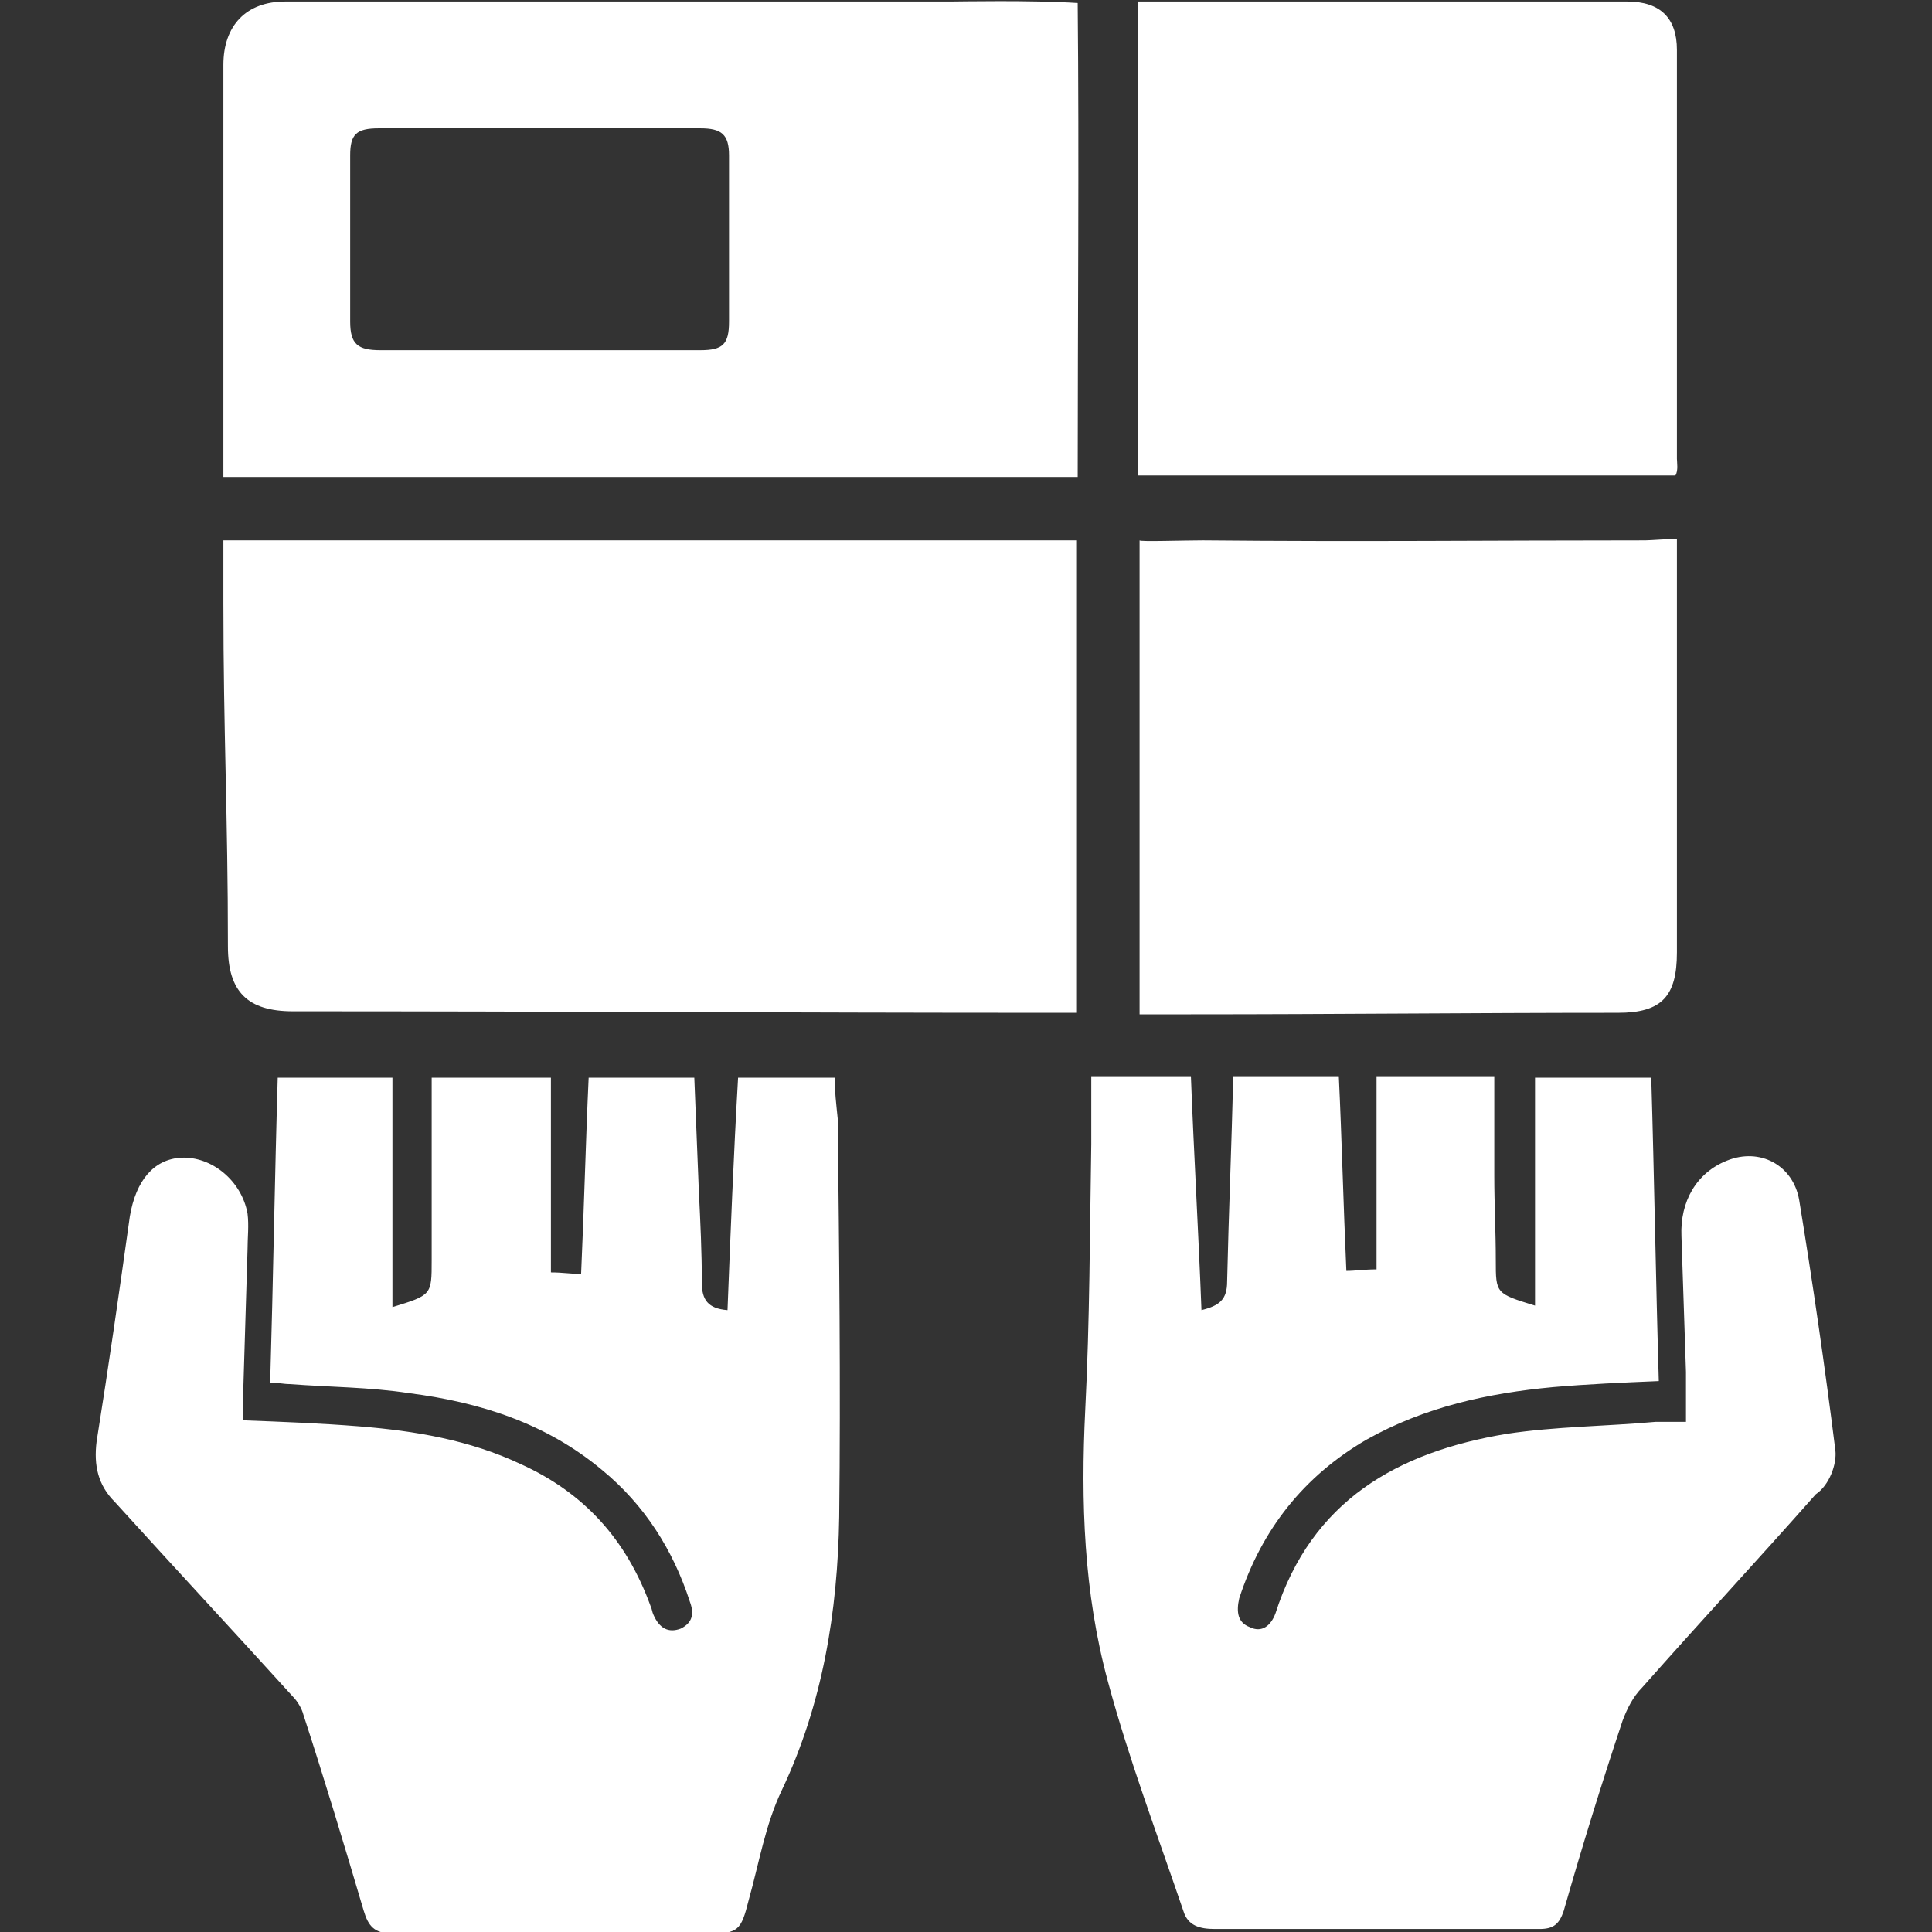 <?xml version="1.0" encoding="utf-8"?>
<!-- Generator: Adobe Illustrator 19.1.1, SVG Export Plug-In . SVG Version: 6.00 Build 0)  -->
<svg version="1.1" id="Layer_1" xmlns="http://www.w3.org/2000/svg" xmlns:xlink="http://www.w3.org/1999/xlink" x="0px" y="0px"
	 viewBox="0 0 128 128" style="enable-background:new 0 0 128 128;" xml:space="preserve">
<rect x="0" y="0" width="128" height="128" fill="#333333" stroke="none"/>
<style type="text/css">
	.st0{fill:#fff;}
</style>
<g>
	<g>
		<path class="st0" d="M63,0.1c-8,0-8.3,0-16.4,0c-9.2,0-18.5,0-27.7,0c-2.6,0-4.1,1.6-4.1,4.2c0,6.6,0,12.2,0,18.9v8.4h56.6
			c0-10.4,0.1-21,0-31.4C68.4,0,63.4,0.1,63,0.1z M46.4,23.2c-3.5,0-7.1,0-10.6,0c-3.5,0-7.1,0-10.6,0c-1.5,0-2-0.4-2-1.9
			c0-3.7,0-7.3,0-11c0-1.4,0.4-1.8,1.9-1.8c7.1,0,14.2,0,21.3,0c1.4,0,1.9,0.4,1.9,1.8c0,3.7,0,7.3,0,11
			C48.3,22.8,47.9,23.2,46.4,23.2z M75.5,67.2c0.6,0,2.8,0,3.4,0c9.6,0,18.7-0.1,28.3-0.1c2.9,0,3.9-1.1,3.9-4c0-4.4,0-8.8,0-13.2
			c0-4.7,0-9.4,0-14.2c-0.5,0-1.8,0.1-2.1,0.1c-10.6,0-18.7,0.1-29.3,0c-1.3,0-4.2,0.1-4.2,0c0,9.5,0,15.6,0,25.1
			C75.5,61.3,75.5,66.7,75.5,67.2z M121.6,96.1c-0.7-5.6-1.5-11.1-2.4-16.6c-0.4-2.3-2.6-3.5-4.8-2.6c-2,0.8-3.1,2.7-3,5
			c0.1,3,0.2,6,0.3,9c0,1,0,2.1,0,3.3c-0.8,0-1.4,0-2,0c-3.3,0.3-6.6,0.3-9.9,0.8c-7.2,1.2-12.9,4.4-15.3,11.9
			c-0.3,0.8-0.9,1.3-1.7,0.9c-0.8-0.3-0.9-1-0.7-1.9c1.5-4.6,4.3-8.1,8.4-10.5c3.9-2.2,8.1-3.1,12.4-3.5c2.3-0.2,4.6-0.3,7-0.4
			c-0.2-6.7-0.3-13.4-0.5-20.1h-7.7v15.1c-2.6-0.8-2.6-0.8-2.6-3c0-1.9-0.1-3.7-0.1-5.6c0-2.2,0-4.4,0-6.6h-7.8v12.8
			c-0.8,0-1.4,0.1-2,0.1c-0.2-4.4-0.3-8.7-0.5-12.9h-7c-0.1,4.6-0.3,9.1-0.4,13.6c0,1.2-0.5,1.6-1.7,1.9c-0.2-5.2-0.5-10.3-0.7-15.5
			h-6.6c0,1.6,0,3,0,4.5c-0.1,5.9-0.1,11.7-0.4,17.6c-0.3,6.1-0.1,12.1,1.5,18c1.4,5.2,3.3,10.2,5,15.2c0.3,1,1.1,1.2,2.1,1.2
			c7.2,0,14.3,0,21.5,0c0.9,0,1.3-0.3,1.6-1.2c1.2-4.2,2.5-8.4,3.9-12.6c0.3-0.8,0.7-1.6,1.3-2.2c3.8-4.3,7.7-8.5,11.5-12.8
			C121.2,98.4,121.7,97,121.6,96.1z M55.3,71.4h-6.4c-0.3,5.2-0.5,10.3-0.7,15.4c-1.3-0.1-1.7-0.7-1.7-1.8c0-2-0.1-4.1-0.2-6.1
			c-0.1-2.5-0.2-5-0.3-7.5h-7c-0.2,4.3-0.3,8.6-0.5,13c-0.7,0-1.2-0.1-2-0.1V71.4h-7.9c0,4.1,0,8.1,0,12.1c0,2.3,0,2.3-2.6,3.1V71.4
			h-7.6c-0.2,6.7-0.3,13.4-0.5,20.2c0.5,0,0.9,0.1,1.3,0.1c2.6,0.2,5.3,0.2,7.9,0.6c4.7,0.6,9.1,2,12.8,5.1c2.8,2.3,4.7,5.3,5.8,8.7
			c0.3,0.8,0.2,1.4-0.6,1.8c-0.8,0.3-1.4,0-1.8-0.9c-0.1-0.2-0.1-0.4-0.2-0.6c-1.6-4.4-4.4-7.5-8.6-9.4c-3.4-1.6-7-2.2-10.7-2.5
			c-2.5-0.2-5-0.3-7.7-0.4c0-0.5,0-1,0-1.4c0.1-3.3,0.2-6.6,0.3-9.9c0-0.8,0.1-1.6,0-2.4c-0.4-2.2-2.4-3.8-4.4-3.7
			c-1.8,0.1-3,1.5-3.4,3.9c-0.7,5-1.4,9.9-2.2,14.9c-0.2,1.6,0.1,2.9,1.2,4c3.9,4.3,7.9,8.6,11.8,12.9c0.3,0.3,0.6,0.8,0.7,1.2
			c1.4,4.3,2.7,8.6,4,13c0.3,1,0.7,1.5,1.9,1.5c7-0.1,14,0,21,0c1.9,0,2.1-0.2,2.6-2.2c0.7-2.5,1.1-5,2.2-7.3
			c2.7-5.7,3.7-11.8,3.8-18.1c0.1-8.8,0-17.6-0.1-26.4C55.4,73.1,55.3,72.3,55.3,71.4z M14.8,39.9c0,8.6,0.3,14.2,0.3,22.8
			c0,3,1.3,4.3,4.3,4.3c17.2,0,33,0.1,50.2,0.1c0.4,0,1.3,0,1.7,0V35.8H14.8C14.8,36.2,14.8,39.6,14.8,39.9z M111.1,30.4
			c0-9,0-18,0-27.1c0-2.1-1.1-3.2-3.3-3.2c-6.7,0-13.3,0-20,0c-3.7,0-8.6,0-12.4,0v31.4h35.6C111.2,31.2,111.1,30.6,111.1,30.4z"/>
	</g>
</g>
</svg>
